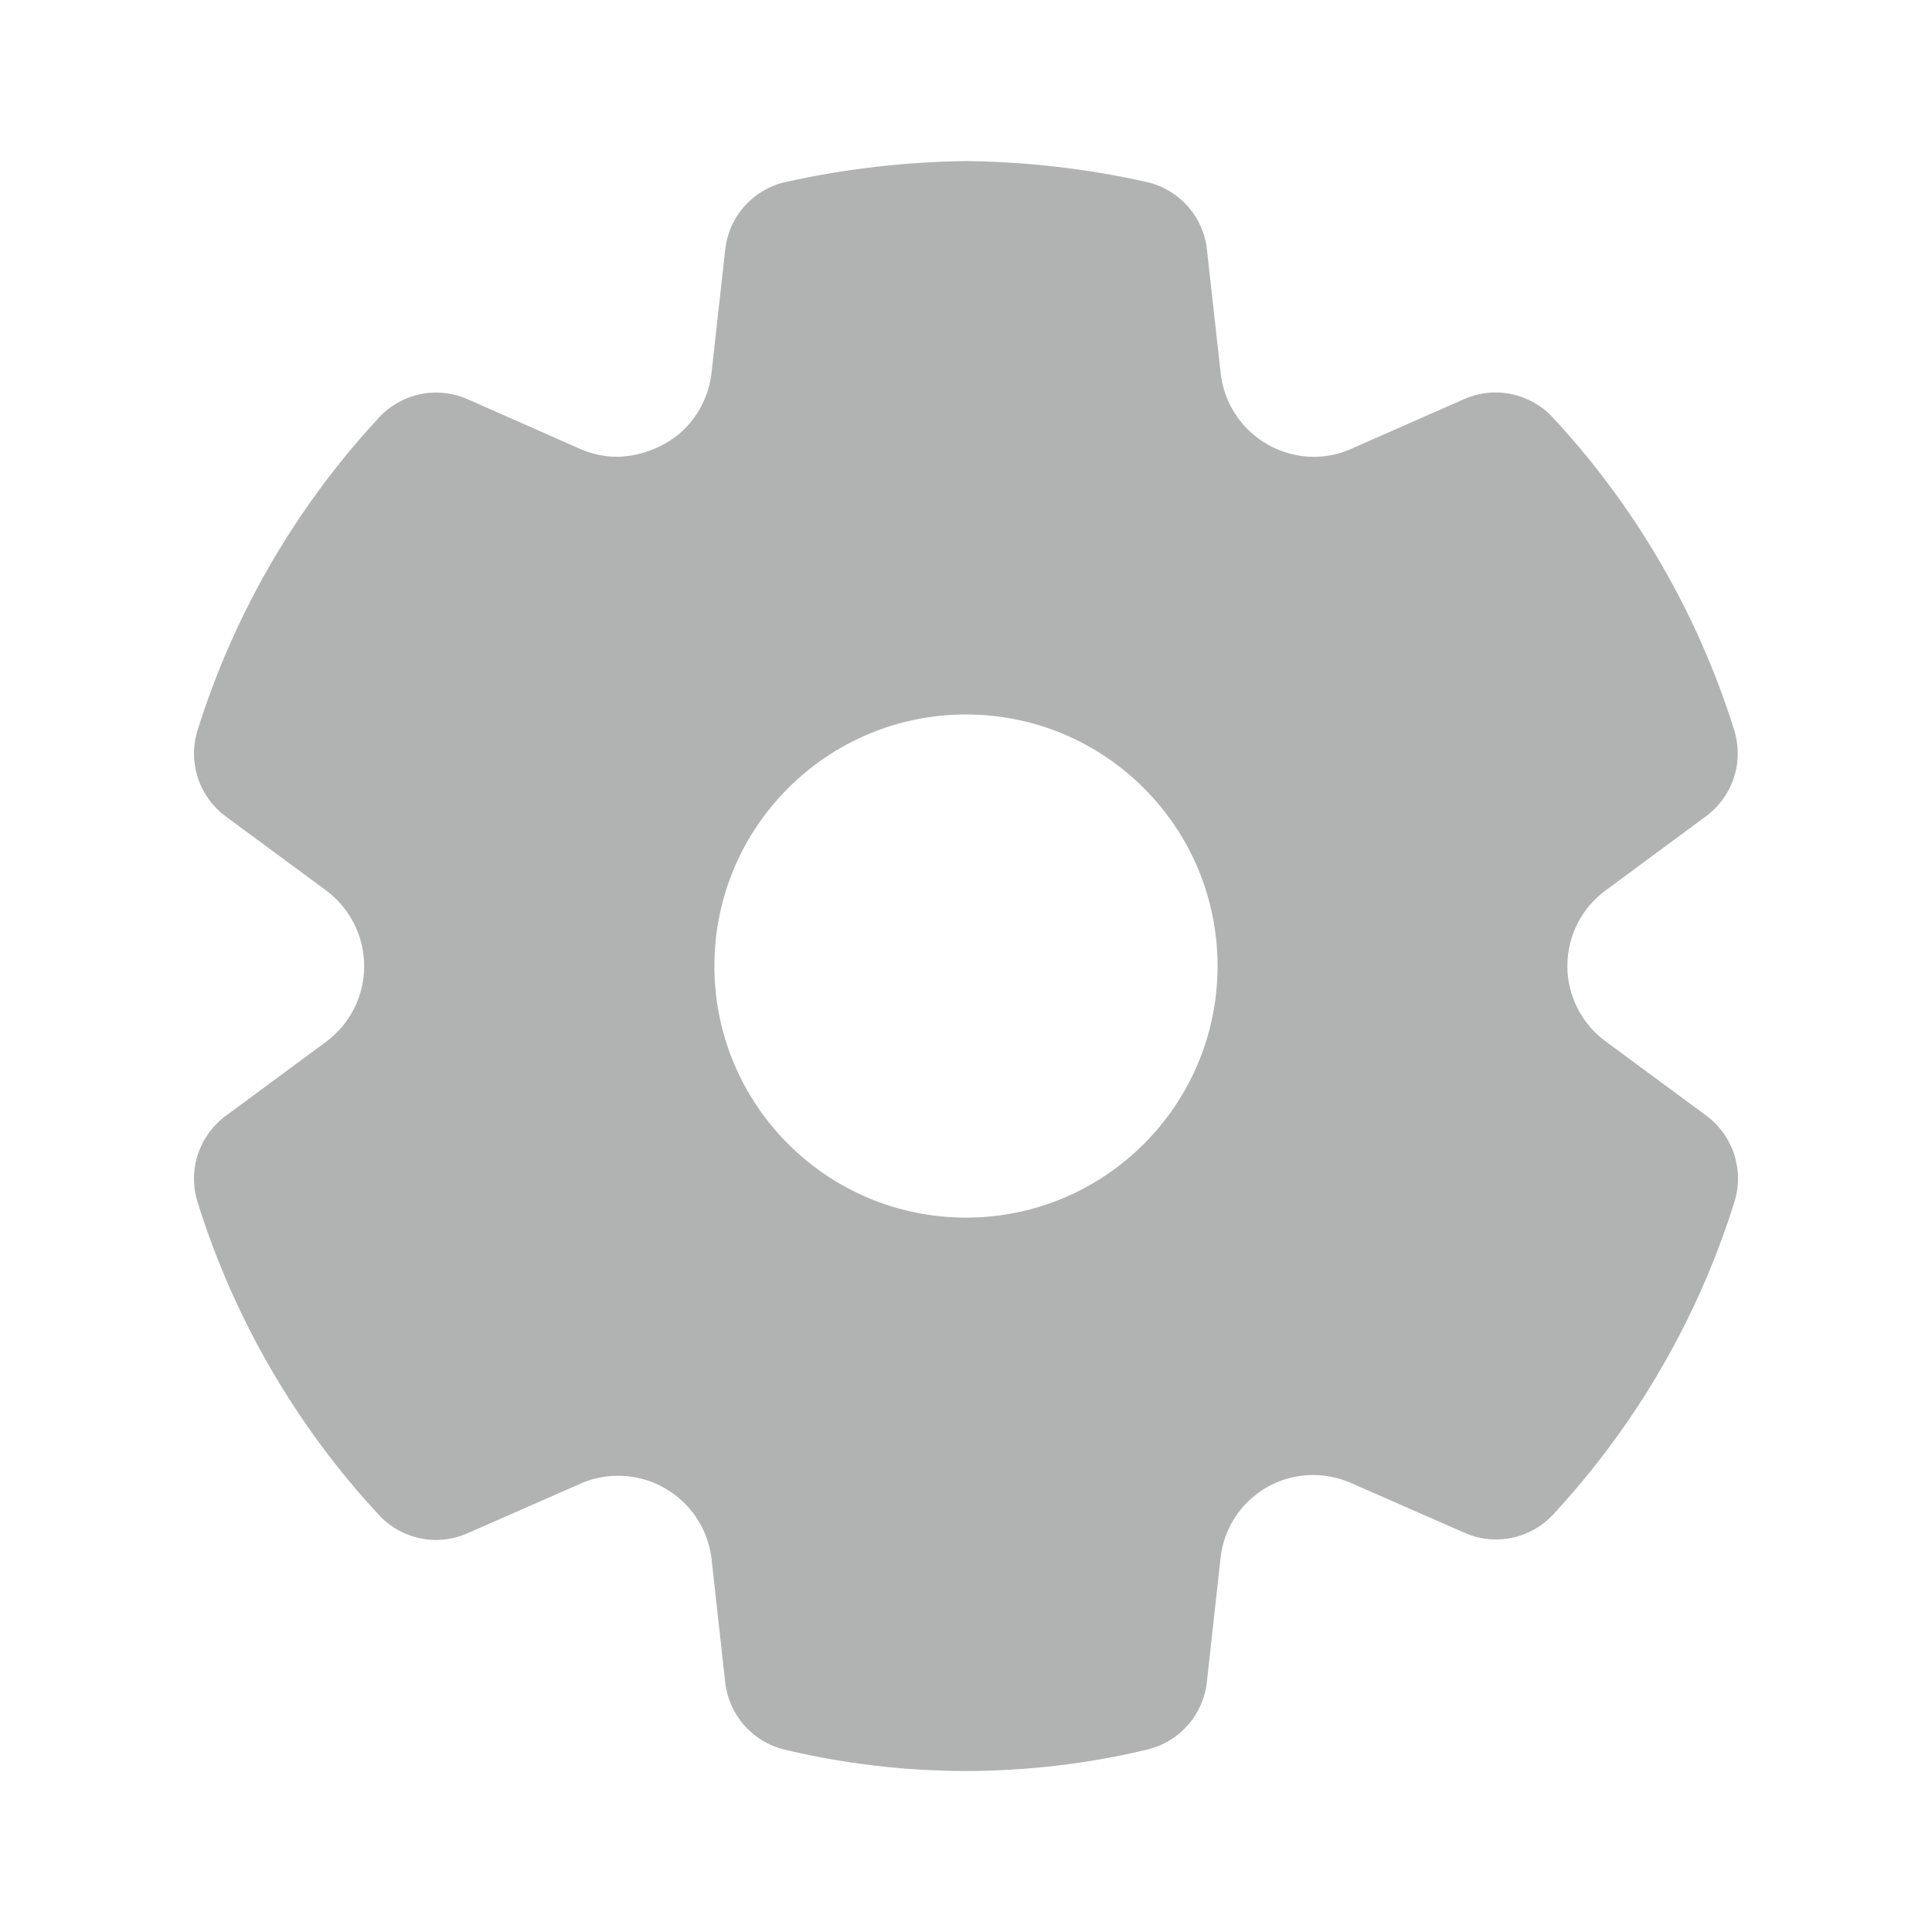 <svg width="64" height="64" viewBox="0 0 64 64" fill="none" xml:space="preserve" xmlns="http://www.w3.org/2000/svg">
<path d="M25.992 57.959C27.963 58.429 29.983 58.667 32.01 58.667C34.032 58.664 36.047 58.425 38.014 57.955C38.531 57.83 38.997 57.549 39.348 57.15C39.7 56.752 39.92 56.254 39.979 55.725L40.43 51.631C40.506 50.898 40.841 50.217 41.374 49.71C41.908 49.203 42.605 48.903 43.34 48.864C43.829 48.843 44.316 48.934 44.764 49.131L48.507 50.772C48.832 50.918 49.185 50.995 49.541 50.997C49.898 50.999 50.252 50.927 50.579 50.785C50.907 50.645 51.203 50.437 51.446 50.175C54.197 47.208 56.252 43.665 57.459 39.803C57.617 39.29 57.612 38.742 57.445 38.232C57.278 37.723 56.956 37.278 56.526 36.959L53.2 34.505C52.804 34.218 52.482 33.84 52.26 33.404C52.037 32.968 51.921 32.486 51.921 31.996C51.921 31.506 52.037 31.024 52.26 30.588C52.482 30.152 52.804 29.774 53.2 29.487L56.515 27.039C56.947 26.719 57.269 26.273 57.436 25.762C57.604 25.251 57.608 24.701 57.448 24.188C56.241 20.325 54.184 16.782 51.428 13.819C51.063 13.428 50.586 13.161 50.062 13.054C49.539 12.946 48.995 13.004 48.506 13.219L44.764 14.867C44.376 15.041 43.955 15.132 43.529 15.133C42.761 15.132 42.021 14.847 41.45 14.334C40.878 13.82 40.517 13.113 40.435 12.349L39.982 8.269C39.924 7.734 39.7 7.23 39.341 6.828C38.982 6.426 38.507 6.146 37.982 6.028C36.025 5.591 34.029 5.359 32.024 5.336C30.006 5.359 27.995 5.592 26.024 6.029C25.499 6.147 25.024 6.426 24.666 6.827C24.307 7.228 24.083 7.731 24.024 8.265L23.57 12.348C23.484 13.113 23.12 13.819 22.547 14.332C21.961 14.829 21.223 15.112 20.455 15.132C20.031 15.132 19.612 15.044 19.224 14.873L15.491 13.225C15 13.008 14.454 12.95 13.928 13.058C13.402 13.166 12.923 13.435 12.558 13.828C9.805 16.792 7.75 20.334 6.543 24.195C6.383 24.708 6.388 25.258 6.555 25.768C6.722 26.279 7.044 26.725 7.476 27.044L10.795 29.492C11.188 29.782 11.507 30.16 11.728 30.596C11.948 31.032 12.063 31.513 12.064 32.001C12.065 32.49 11.95 32.973 11.729 33.409C11.509 33.846 11.189 34.225 10.795 34.515L7.475 36.967C7.043 37.286 6.722 37.731 6.554 38.241C6.387 38.751 6.383 39.301 6.542 39.813C7.746 43.678 9.801 47.223 12.555 50.189C12.794 50.448 13.085 50.654 13.408 50.795C13.735 50.938 14.087 51.012 14.444 51.012C14.8 51.012 15.153 50.938 15.479 50.795L19.238 49.145C19.625 48.974 20.044 48.886 20.468 48.887H20.479C21.244 48.888 21.982 49.17 22.552 49.68C23.123 50.19 23.486 50.892 23.572 51.652L24.023 55.728C24.082 56.257 24.302 56.755 24.655 57.155C25.007 57.554 25.474 57.835 25.992 57.959ZM32 40.335C27.398 40.335 23.666 36.604 23.666 32.001C23.666 27.399 27.398 23.668 32 23.668C36.602 23.668 40.333 27.399 40.333 32.001C40.333 36.604 36.602 40.335 32 40.335Z" fill="#B1B3B3"/>
</svg>
